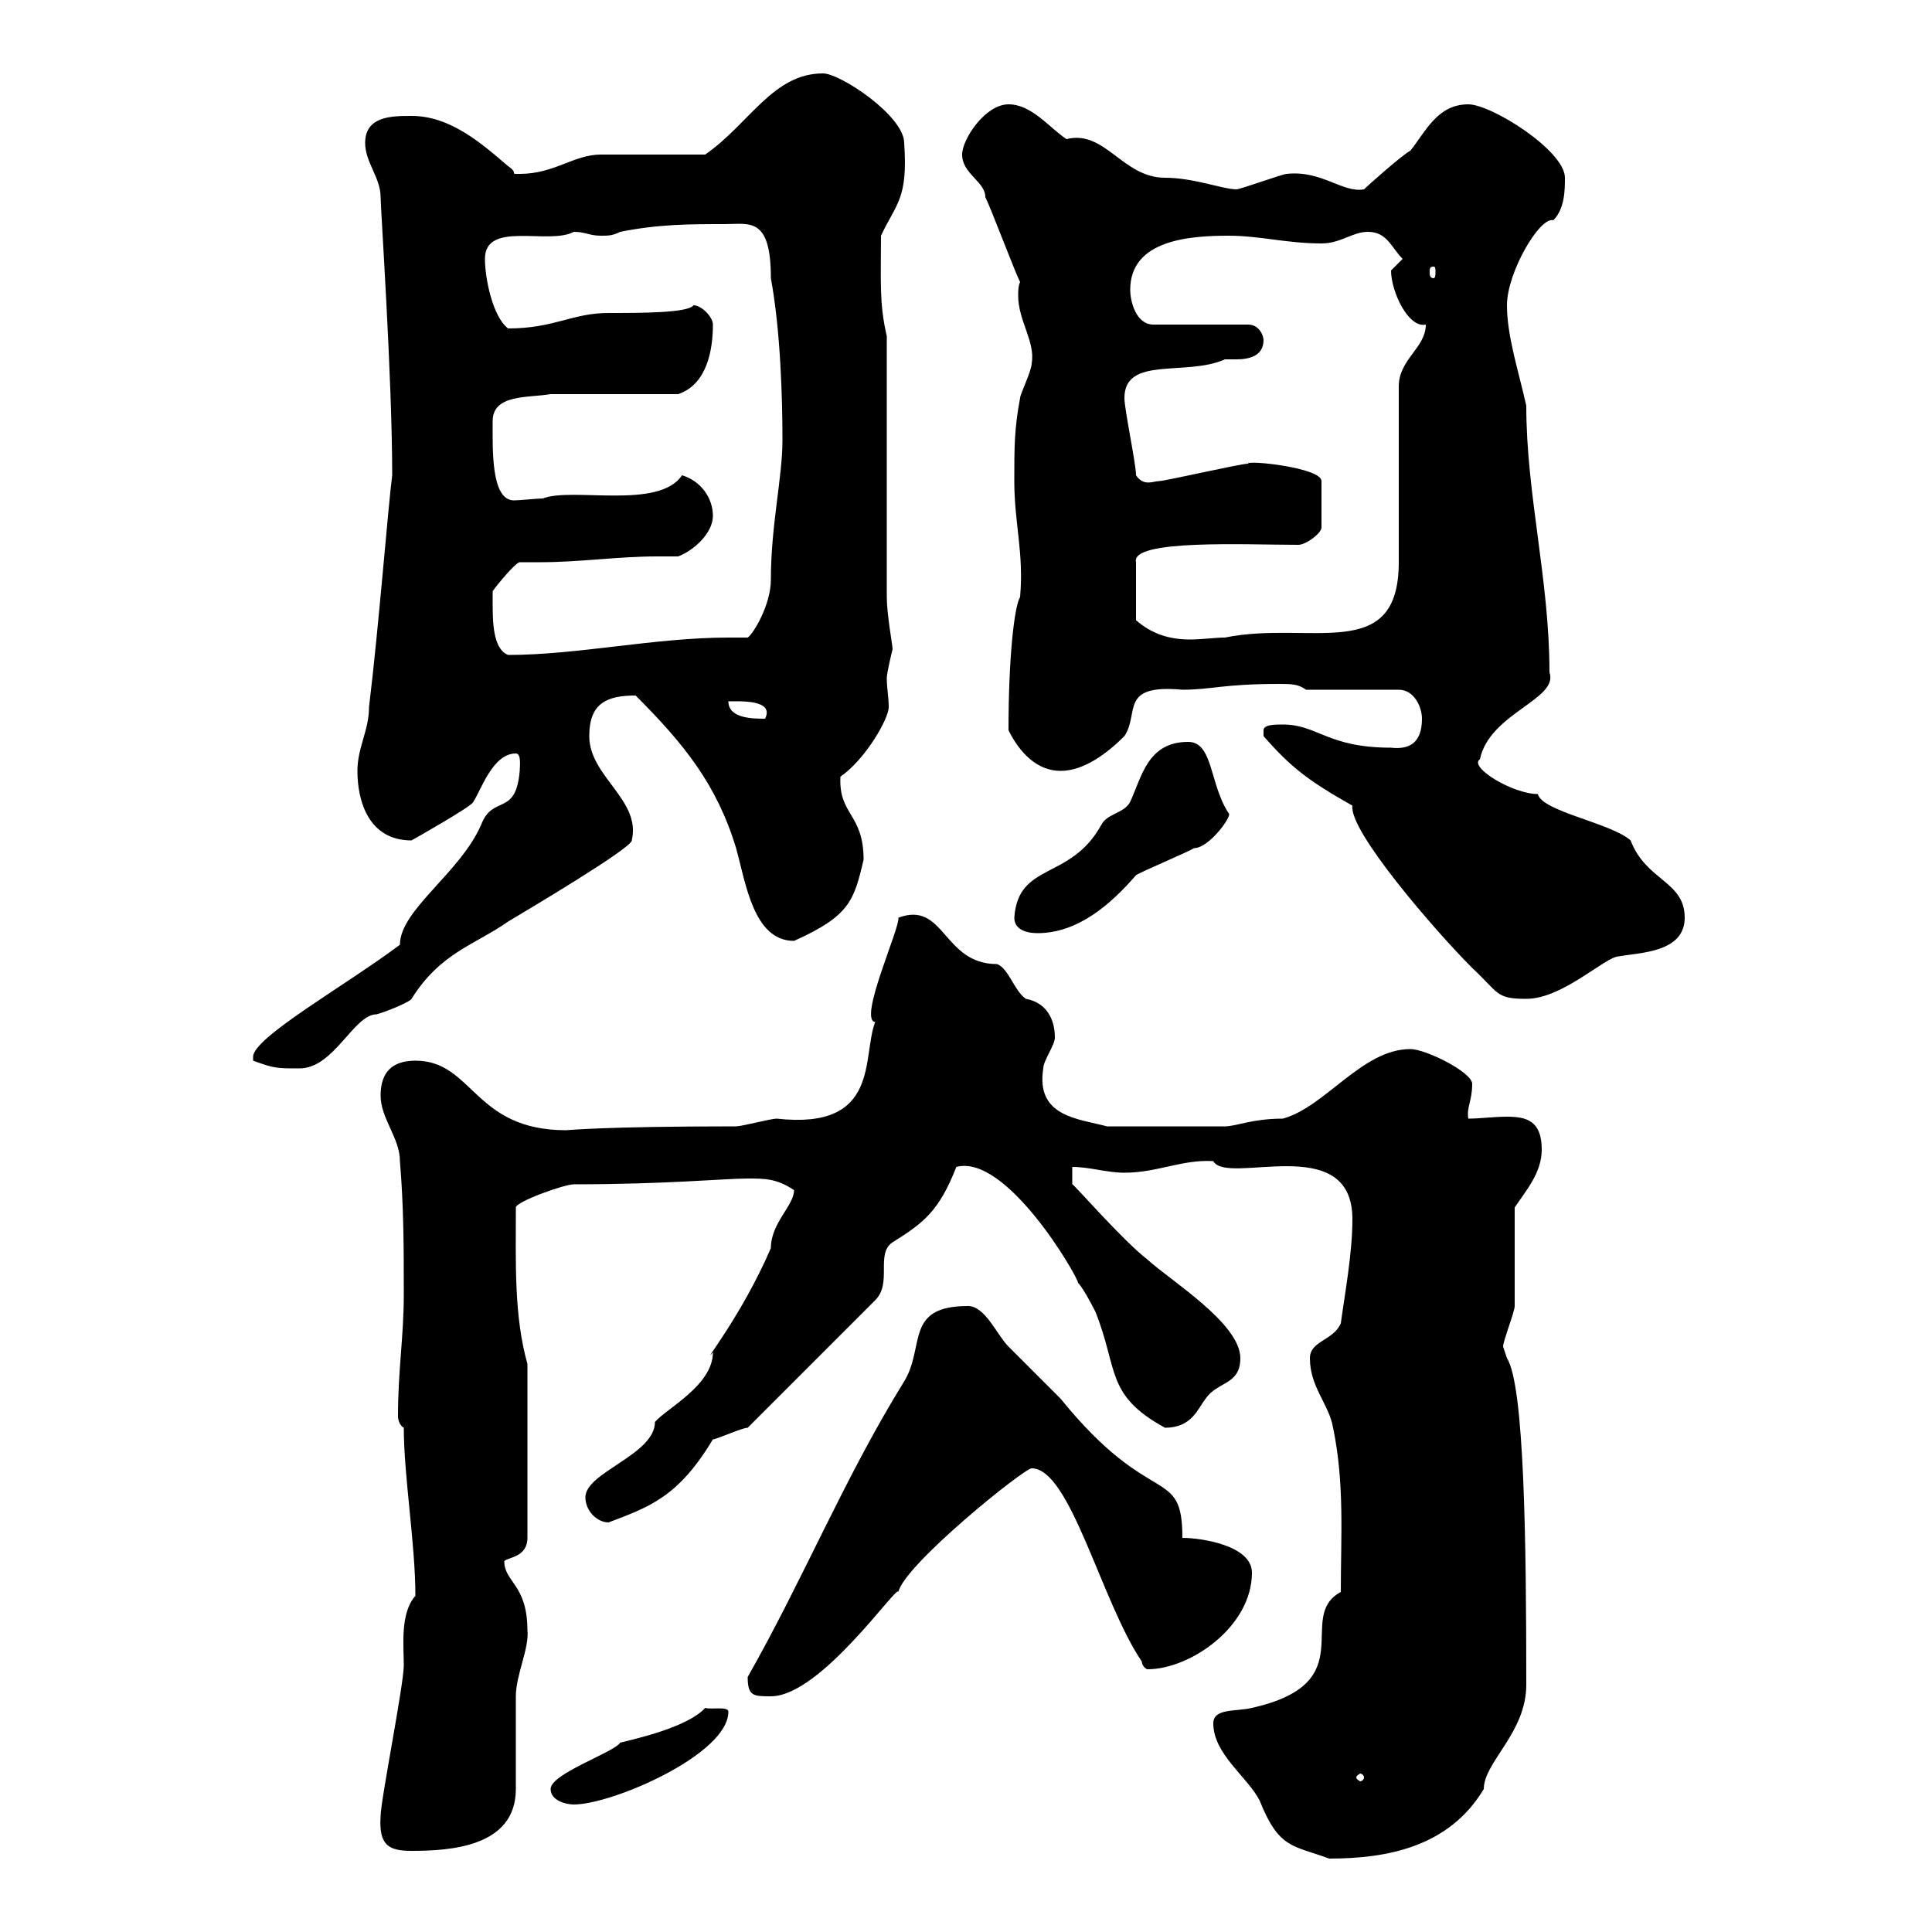 <svg xmlns="http://www.w3.org/2000/svg" xmlns:xlink="http://www.w3.org/1999/xlink" width="300" height="300"><path d="M188.40 267.60C188.40 272.40 193.80 276 195.60 279.60C198.60 287.10 200.70 286.50 206.40 288.60C215.40 288.60 225 286.80 230.40 277.80C230.40 273.60 237 269.10 237 261.60C237 239.40 236.70 215.10 234 210.90C234 210.90 233.40 209.10 233.40 209.10C233.40 208.20 235.20 203.70 235.20 202.80L235.20 187.50C237 184.80 239.40 182.10 239.40 178.50C239.40 174 237 173.40 234 173.40C231.90 173.40 229.80 173.70 228 173.70C227.70 171.90 228.60 171 228.60 168.30C228.60 166.50 221.40 162.90 219 162.90C211.50 162.90 205.80 171.90 199.20 173.70C194.40 173.70 192 174.90 190.20 174.90L171.90 174.90C167.40 173.70 160.80 173.40 162 165.90C162 164.70 163.80 162.30 163.80 161.10C163.80 158.40 162.60 155.70 159.30 155.10C157.50 153.90 156.60 150.30 154.80 149.70C146.40 149.70 146.70 139.80 139.50 142.50C139.80 144 133.20 158.40 135.90 158.70C133.80 164.10 136.80 175.50 120.60 173.70C119.70 173.70 115.20 174.90 114.30 174.90C93.60 174.90 88.20 175.50 87.90 175.50C73.50 175.50 73.50 164.70 64.50 164.70C60.90 164.70 59.10 166.50 59.10 170.10C59.10 173.70 62.10 176.70 62.10 180.30C62.70 187.50 62.70 193.80 62.70 201C62.70 207.60 61.80 212.70 61.80 219.90C61.80 220.50 62.10 221.40 62.70 221.70C62.70 229.20 64.50 239.70 64.50 247.80C62.10 250.50 62.70 255.60 62.70 258.60C62.70 261.60 59.10 279.60 59.10 282C58.80 286.50 60.30 287.40 63.90 287.40C69.90 287.40 80.10 286.80 80.10 277.80C80.10 276 80.10 265.20 80.10 263.40C80.10 260.10 82.20 255.90 81.90 253.20C81.90 246 78.30 245.70 78.30 242.40C78.90 241.80 81.90 241.80 81.90 238.80L81.90 211.80C79.80 204.30 80.10 196.20 80.10 187.50C80.10 186.60 87.60 183.90 89.10 183.90C103.50 183.90 112.50 183 116.10 183C118.80 183 120.60 183 123.30 184.80C123.30 187.20 119.70 189.90 119.70 193.80C115.20 204.30 108.60 212.40 110.70 210C110.70 215.10 103.50 218.70 101.70 220.80C101.70 225.90 90.90 228.60 90.90 232.50C90.90 234.60 92.70 236.40 94.50 236.40C100.80 234 105.30 232.50 110.70 223.50C111.30 223.50 115.20 221.70 116.10 221.70L135.90 201.90C138.60 199.20 135.90 194.70 138.60 192.90C143.40 189.90 145.80 188.10 148.50 181.20C156.30 179.10 167.40 198.30 167.40 199.20C168.30 200.10 170.10 203.70 170.10 203.70C173.70 212.70 171.60 216.60 180.90 221.70C185.10 221.70 186 218.70 187.20 217.20C189 214.50 192.60 215.10 192.60 210.90C192.60 205.50 181.80 198.90 178.20 195.60C174.30 192.60 166.50 183.60 166.50 183.90L166.50 181.20C169.20 181.20 171.90 182.10 174.60 182.10C179.70 182.10 183.60 180 188.40 180.30C190.50 184.20 210 175.50 210 189.30C210 194.70 208.80 201 208.20 205.50C207 208.20 203.40 208.20 203.40 210.90C203.40 215.40 206.40 218.10 207 221.70C208.80 230.40 208.20 238.50 208.20 247.20C201 251.10 211.80 261.30 194.40 265.20C192 265.80 188.40 265.20 188.40 267.60ZM85.50 277.80C85.50 279.60 87.90 280.20 89.10 280.20C95.10 280.20 113.10 272.40 113.10 265.80C113.10 264.90 110.40 265.50 109.50 265.20C106.80 268.20 98.70 270 96.30 270.60C95.40 272.10 85.50 275.40 85.50 277.80ZM211.80 276C211.80 276.30 211.50 276.60 211.20 276.60C211.20 276.60 210.60 276.30 210.60 276C210.60 275.70 211.20 275.40 211.20 275.40C211.50 275.40 211.80 275.70 211.80 276ZM116.10 260.40C116.10 263.40 117 263.40 119.70 263.40C127.50 263.40 139.50 245.70 139.50 247.20C140.40 243 159 228 160.20 228C166.20 228 171 248.70 177.30 258C177.30 258.60 177.90 259.20 178.20 259.20C184.80 259.20 194.40 252.60 194.40 244.20C194.40 240 186.60 238.80 183.60 238.80C183.60 227.40 178.80 234.60 164.70 217.20C163.80 216.30 157.50 210 156.60 209.10C154.80 207.30 153 202.80 150.30 202.80C140.40 202.80 143.70 209.10 140.40 214.50C131.10 229.50 124.80 245.10 116.10 260.40ZM39.30 164.70C42.60 165.90 42.90 165.90 46.50 165.90C51.90 165.90 54.90 157.50 58.50 157.50C60.60 156.90 63.90 155.40 63.90 155.10C68.40 147.90 73.80 146.70 78.90 143.10C81.90 141.30 98.10 131.70 98.10 130.50C99.60 124.20 91.50 120.60 91.50 114.30C91.50 109.20 94.20 108 98.70 108C106.20 115.50 111.30 121.80 114.30 131.70C115.80 137.10 117 146.10 123.30 146.10C132 142.20 132.60 139.80 134.10 133.50C134.10 126.30 130.20 126.60 130.50 120.60C134.40 117.90 138 111.60 138 109.80C138 108.30 137.70 106.80 137.70 105.30C137.70 104.40 138.60 100.80 138.60 100.80C138.60 100.20 137.70 95.40 137.70 92.70L137.70 52.20C136.50 47.10 136.80 43.50 136.80 36.60C139.20 31.50 141 30.90 140.40 22.20C140.40 18 130.50 11.40 127.80 11.40C120 11.40 116.40 19.20 109.50 24C107.10 24 96.30 24 93.30 24C89.10 24 86.10 27 80.70 27C78.90 27 80.70 27 78.90 25.80C74.70 22.20 69.90 18 63.90 18C60.90 18 56.70 18 56.70 22.20C56.70 25.20 59.10 27.60 59.10 30.60C59.10 32.40 60.90 58.50 60.90 73.80C60.30 78.30 58.80 97.50 57.30 109.80C57.30 113.40 55.50 116.10 55.50 119.70C55.50 124.50 57.30 130.50 63.90 130.50C63.90 130.50 73.50 125.10 73.50 124.50C74.70 122.70 76.50 117 80.10 117C81 117 80.70 119.10 80.70 119.70C80.10 126.90 76.50 123.30 74.70 128.10C71.40 135.60 62.10 141.30 62.10 146.70C53.70 153 39.30 161.10 39.30 164.10C39.30 164.10 39.30 164.70 39.30 164.70ZM196.20 114.30C200.40 119.10 203.10 121.20 210 125.10C209.40 129 222.90 144.60 228.60 150.30C232.80 154.20 232.20 155.10 237 155.10C242.70 155.10 249.30 148.50 251.40 148.50C254.70 147.90 261.60 147.90 261.60 142.50C261.60 136.80 255.60 136.80 253.20 130.50C250.20 127.80 239.40 126 238.80 123.30C234.90 123.30 228 119.10 229.80 117.90C231.30 110.70 242.10 108.60 240.60 104.40C240.60 90 237 76.80 237 63C235.80 57.60 234 52.20 234 47.40C234 42.30 239.10 33.60 241.20 34.20C243 32.40 243 29.40 243 27.60C243 23.40 231.60 16.20 228 16.20C223.20 16.20 221.40 20.40 219 23.40C217.80 24 212.40 28.80 211.80 29.40C208.50 30 205.20 26.40 199.80 27C199.20 27 192.60 29.40 192 29.40C189.90 29.40 185.40 27.60 180.90 27.60C174.30 27.60 171.60 20.10 165.60 21.60C162.90 19.80 160.20 16.20 156.60 16.20C153 16.20 149.40 21.60 149.40 24C149.40 27 153 28.20 153 30.60C153.90 32.40 157.50 42 158.40 43.80C158.10 44.40 158.10 45.30 158.10 45.90C158.10 49.80 160.80 53.10 160.20 56.40C160.20 57.60 158.40 61.20 158.40 61.80C157.50 66.60 157.50 69.30 157.50 74.70C157.50 81.30 159 85.80 158.40 92.70C157.50 94.20 156.60 102 156.60 113.40C158.40 117 161.10 119.70 164.70 119.70C168.30 119.70 171.90 117 174.60 114.30C177 110.70 173.70 106.20 183.60 107.10C188.10 107.10 189.90 106.20 198.60 106.20C200.40 106.20 201.60 106.20 202.80 107.10L217.20 107.10C219.60 107.10 220.80 109.80 220.80 111.60C220.80 115.50 218.70 116.40 216 116.10C206.10 116.10 204.60 112.50 199.20 112.50C198 112.50 196.20 112.50 196.20 113.40C196.20 114.30 196.20 114.30 196.20 114.30ZM157.50 142.50C157.50 144.30 159.30 144.90 161.10 144.90C167.40 144.90 172.50 140.40 176.40 135.90C177.30 135.30 184.50 132.30 185.40 131.70C187.80 131.70 191.40 126.60 190.80 126.30C187.80 121.80 188.40 115.20 184.50 115.20C178.20 115.20 177.30 120.60 175.50 124.50C174.60 126.30 171.90 126.30 171 128.10C166.20 136.80 158.10 133.80 157.50 142.50ZM113.10 108.90C114.90 108.90 120.30 108.60 118.80 111.60C117 111.60 113.10 111.60 113.10 108.90ZM76.50 93.60C76.50 93.60 76.50 91.80 76.50 91.80C77.10 90.90 80.10 87.30 80.70 87.30C81.90 87.30 82.80 87.30 84 87.30C90 87.30 96 86.40 102 86.40C103.20 86.40 104.10 86.40 105.30 86.40C107.70 85.50 110.70 82.80 110.70 80.10C110.70 77.40 108.90 74.70 105.90 73.80C102.30 79.20 88.80 75.60 84.30 77.40C83.40 77.40 80.70 77.70 79.80 77.70C76.20 77.70 76.50 69.60 76.50 65.40C76.50 61.20 81.90 61.80 85.50 61.20L105.30 61.20C109.80 59.70 110.70 54.30 110.70 50.40C110.70 49.20 108.90 47.40 107.70 47.40C106.80 48.60 99.60 48.60 94.50 48.60C88.80 48.60 86.10 51 78.90 51C76.50 49.20 75.30 43.20 75.30 40.20C75.30 34.20 85.20 38.10 89.10 36C90.90 36 91.50 36.60 93.30 36.60C94.50 36.60 95.10 36.60 96.30 36C102.30 34.80 107.10 34.80 112.50 34.80C116.40 34.80 119.70 33.60 119.70 43.20C121.20 51.30 121.50 61.80 121.50 68.40C121.50 74.10 119.70 81.60 119.70 90C119.70 93.90 117 98.40 116.10 99C114.90 99 114 99 113.10 99C101.70 99 89.70 101.70 78.90 101.70C76.50 100.80 76.50 96.30 76.50 93.60ZM201.60 84.60C202.80 84.60 205.20 82.80 205.20 81.90L205.20 74.70C205.20 72.60 193.50 71.40 193.80 72C192.60 72 180.90 74.70 180 74.70C179.10 74.70 177.60 75.60 176.40 73.80C176.40 72 174.60 63.60 174.60 61.80C174.60 55.20 184.20 58.50 190.20 55.80C190.50 55.80 191.40 55.80 192 55.80C194.10 55.80 196.20 55.20 196.20 52.80C196.20 52.20 195.60 50.40 193.80 50.40L179.10 50.40C176.40 50.40 175.50 46.80 175.50 45C175.50 37.20 184.80 36.60 190.80 36.60C195.60 36.60 199.80 37.80 205.20 37.80C208.20 37.80 210 36 212.40 36C215.40 36 216 38.40 217.80 40.20C217.80 40.20 216 42 216 42C216 45.30 218.70 51 221.40 50.40C221.40 54 217.20 55.80 217.20 60L217.20 87.30C217.20 103.20 203.40 96.30 190.20 99C188.70 99 186.60 99.30 184.80 99.30C181.50 99.30 178.80 98.40 176.40 96.30L176.40 87.30C175.50 83.70 193.50 84.60 201.60 84.60ZM222.60 41.40C222.90 41.40 222.90 41.70 222.90 42.30C222.90 42.60 222.90 43.20 222.60 43.20C222 43.20 222 42.60 222 42.30C222 41.70 222 41.40 222.60 41.40Z"/></svg>